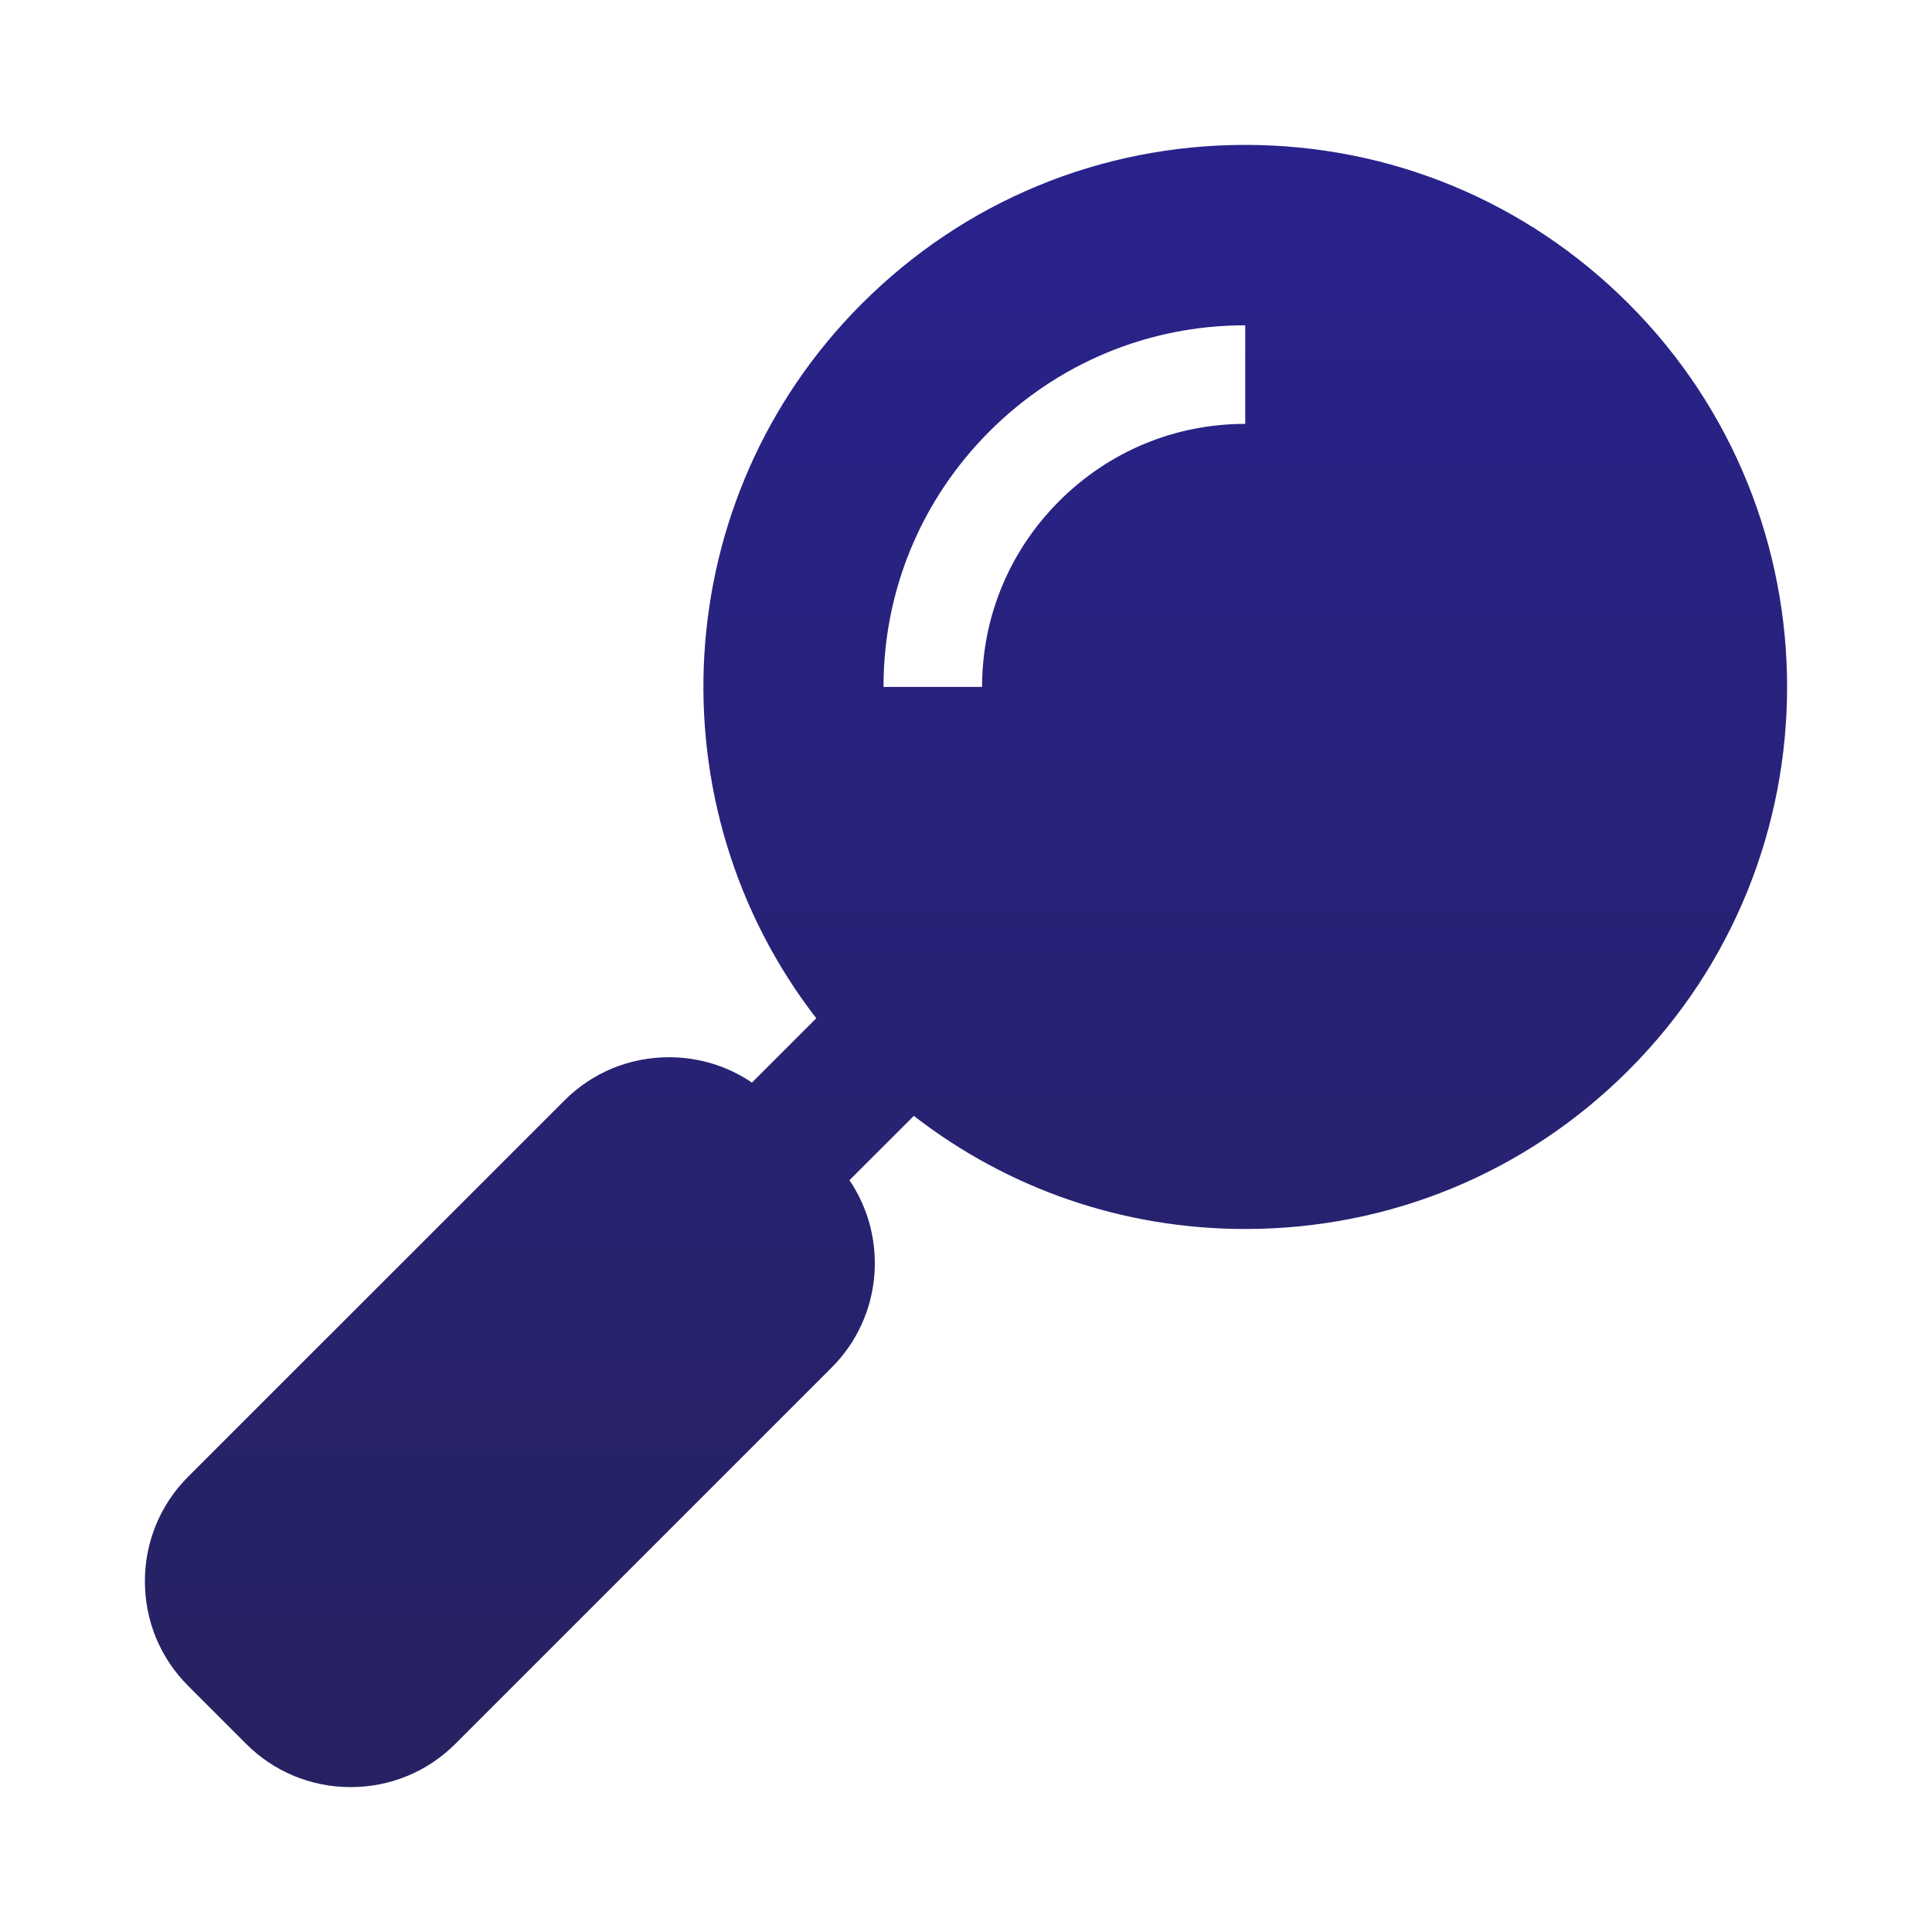 <?xml version="1.0" encoding="UTF-8"?>
<svg width="40px" height="40px" viewBox="0 0 40 40" version="1.1" xmlns="http://www.w3.org/2000/svg" xmlns:xlink="http://www.w3.org/1999/xlink">
    <title>symbol_transp</title>
    <defs>
        <linearGradient x1="50%" y1="1.73472348e-16%" x2="50%" y2="95.684%" id="linearGradient-1">
            <stop stop-color="#29228C" offset="0%"></stop>
            <stop stop-color="#262262" offset="100%"></stop>
        </linearGradient>
    </defs>
    <g id="symbol_transp" stroke="none" stroke-width="1" fill="none" fill-rule="evenodd">
        <g id="2542514_glass_investegate_magnifying-glass_search_icon" transform="translate(3, 3)" fill="url(#linearGradient-1)" fill-rule="nonzero">
            <path d="M2.097,33.106 C2.673,33.682 3.442,34 4.261,34 C5.08,34 5.849,33.682 6.426,33.106 L14.218,25.314 C15.272,24.261 15.394,22.625 14.587,21.435 L15.92,20.103 C17.876,21.62 20.264,22.445 22.781,22.445 C25.779,22.445 28.598,21.278 30.718,19.158 C35.094,14.782 35.094,7.663 30.718,3.287 C28.598,1.167 25.779,0 22.781,0 C19.782,0 16.964,1.167 14.844,3.287 C10.81,7.321 10.497,13.683 13.9,18.082 L12.568,19.414 C12.066,19.073 11.473,18.889 10.852,18.889 C10.032,18.889 9.264,19.206 8.687,19.783 L0.894,27.575 C0.318,28.151 0,28.92 0,29.739 C0,30.558 0.318,31.326 0.894,31.903 L2.097,33.106 Z M22.781,3.735 L22.781,5.776 C21.328,5.776 19.961,6.343 18.931,7.373 C17.9,8.403 17.333,9.77 17.333,11.222 L15.292,11.222 C15.292,9.225 16.072,7.346 17.487,5.93 C18.903,4.515 20.783,3.735 22.781,3.735 Z" id="Shape"></path>
        </g>
    </g>
</svg>